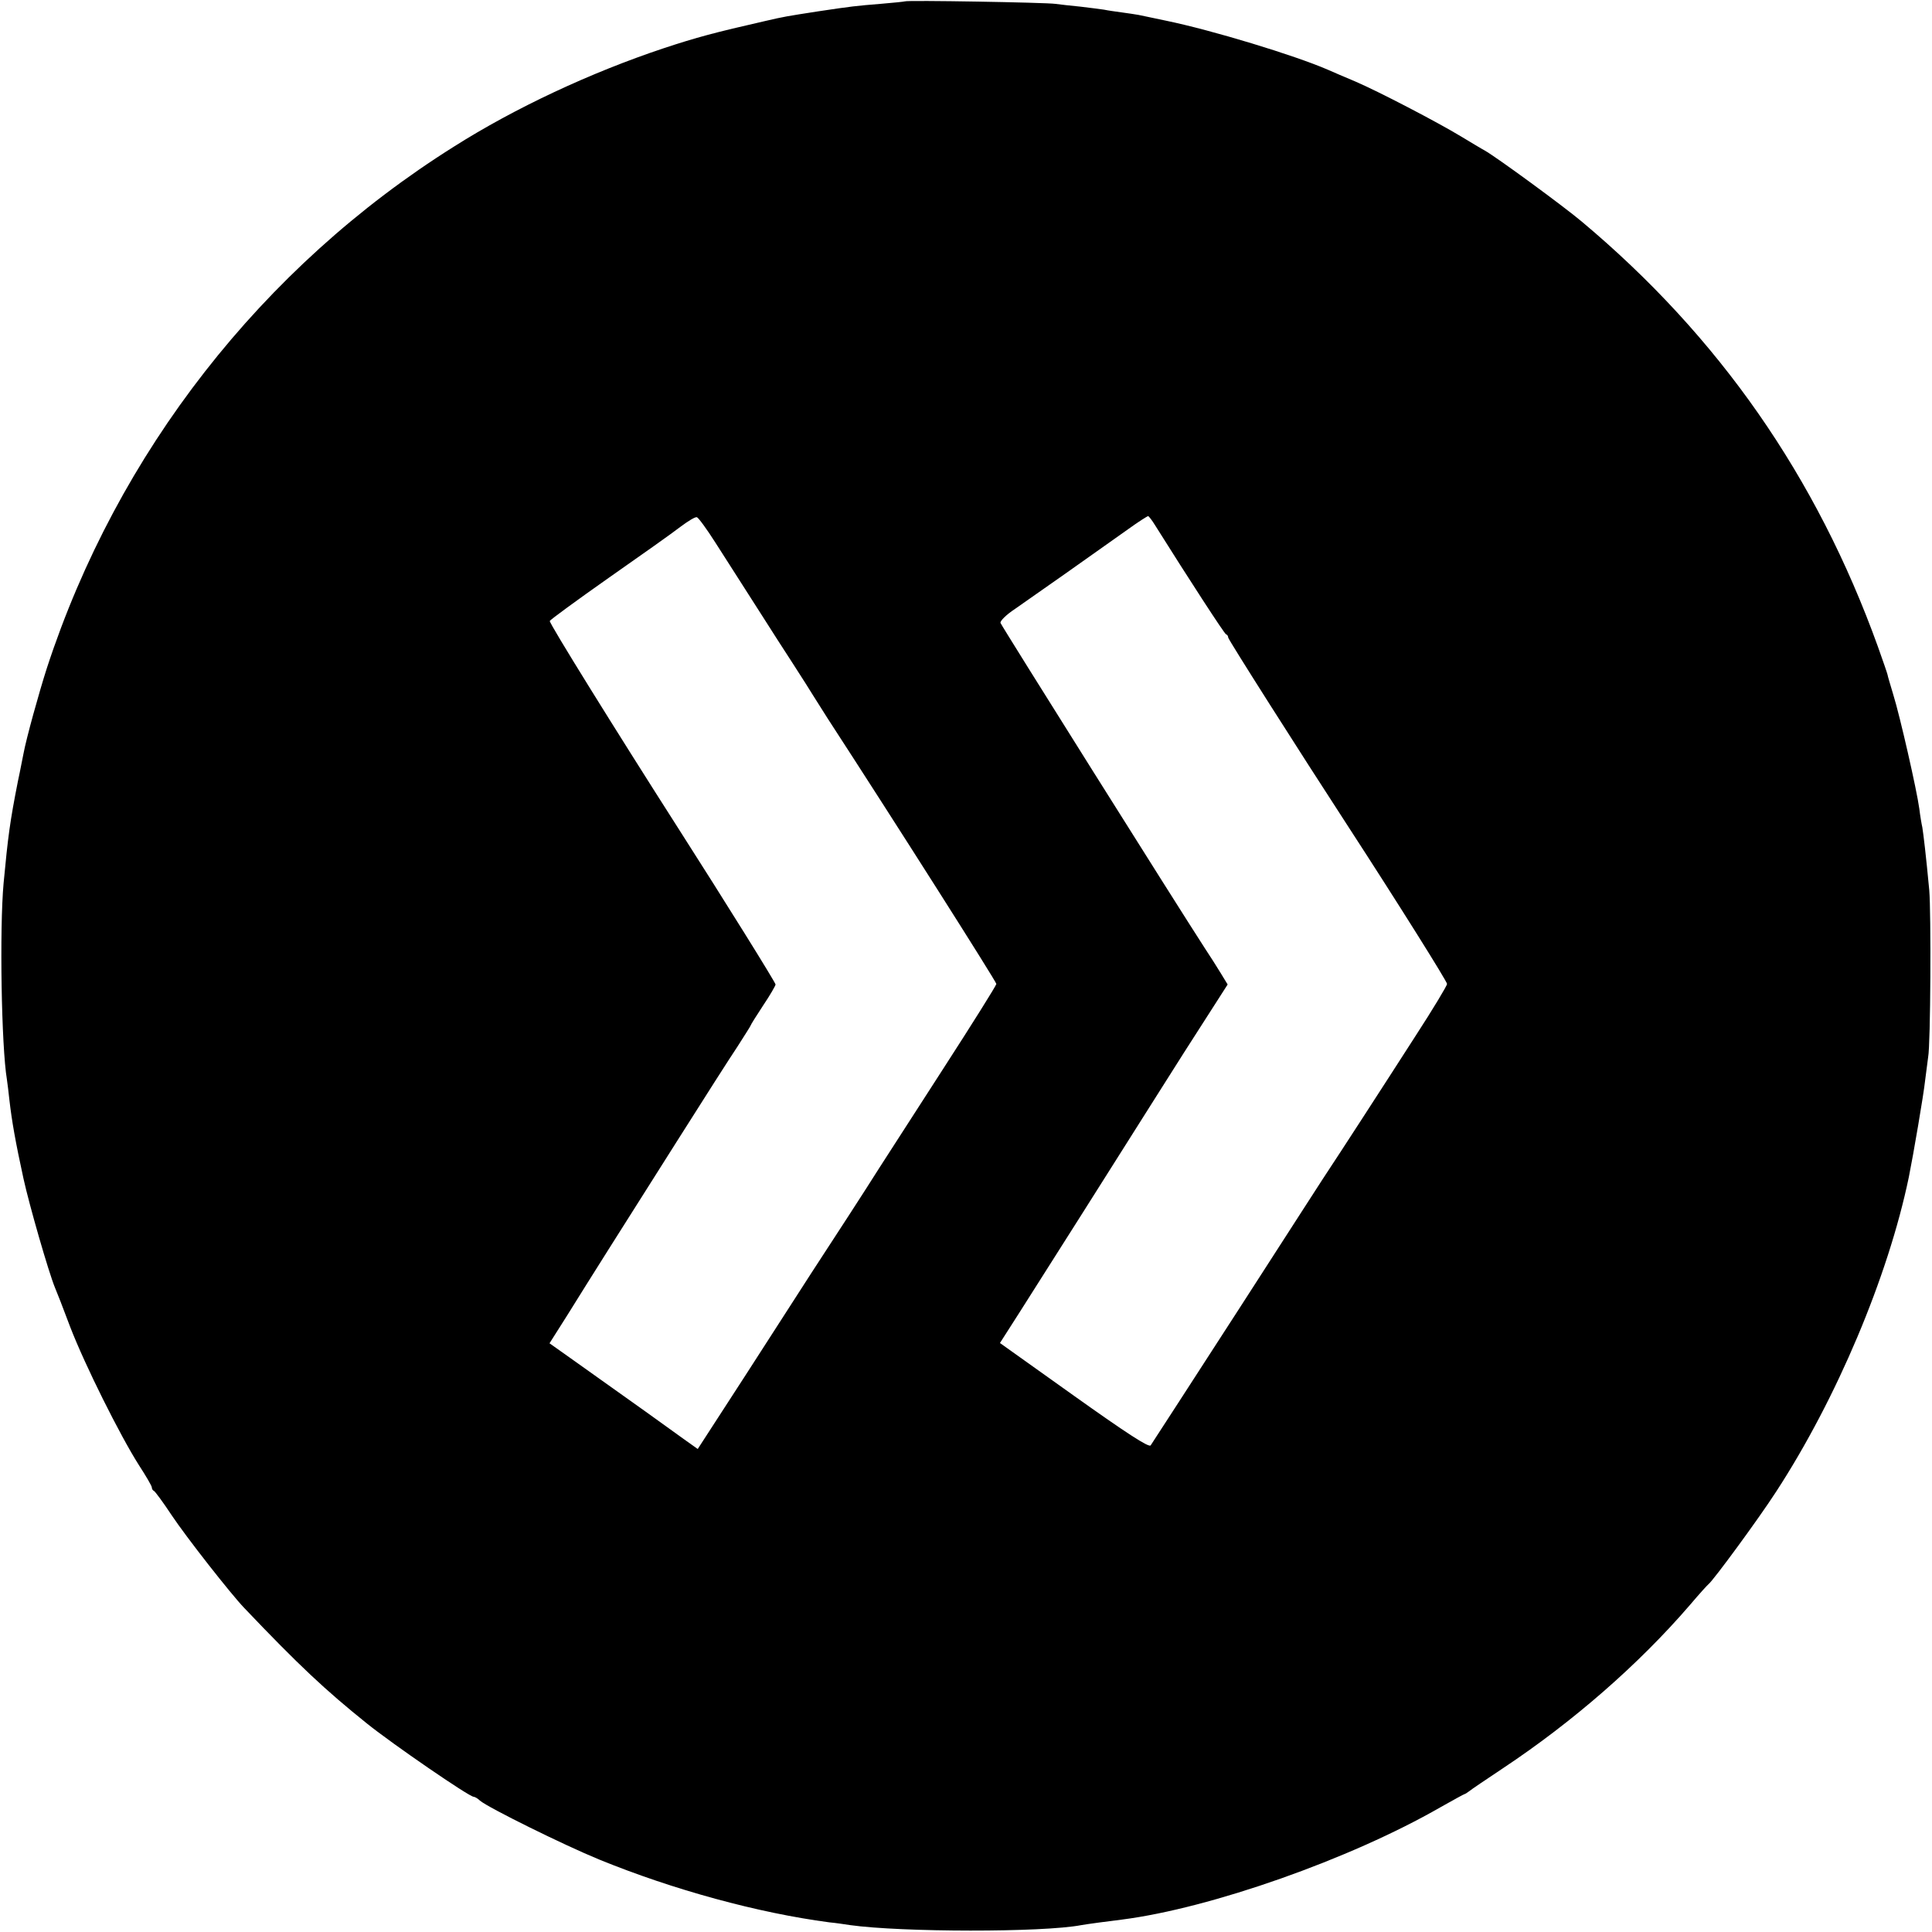 <?xml version="1.0" standalone="no"?>
<!DOCTYPE svg PUBLIC "-//W3C//DTD SVG 20010904//EN"
 "http://www.w3.org/TR/2001/REC-SVG-20010904/DTD/svg10.dtd">
<svg version="1.0" xmlns="http://www.w3.org/2000/svg"
 width="700pt" height="700pt" viewBox="0 0 700 700"
 preserveAspectRatio="xMidYMid meet">
<g transform="translate(0,700) scale(0.1,-0.1)"
fill="#000000" stroke="none">
<path d="M3278 6995 c-1 -1 -41 -5 -88 -9 -87 -7 -105 -9 -225 -27 -116 -18
-123 -19 -192 -35 -184 -42 -248 -59 -369 -99 -264 -88 -538 -216 -759 -356
-696 -437 -1220 -1109 -1475 -1889 -28 -87 -75 -256 -85 -311 -3 -13 -11 -58
-20 -99 -29 -147 -36 -200 -52 -370 -15 -165 -8 -592 12 -711 2 -13 6 -46 9
-74 9 -78 22 -152 51 -285 21 -96 91 -339 114 -395 5 -11 30 -75 55 -142 54
-140 181 -394 249 -501 26 -40 47 -76 47 -81 0 -5 3 -11 8 -13 4 -2 33 -41 64
-88 52 -78 214 -285 263 -336 198 -208 293 -297 445 -419 92 -74 370 -265 386
-265 4 0 15 -6 23 -14 29 -25 304 -161 431 -213 269 -110 577 -194 835 -228
22 -2 56 -7 75 -10 186 -26 698 -27 838 0 16 3 104 15 147 20 321 41 827 219
1154 407 46 26 86 48 88 48 2 0 9 5 16 10 7 6 62 43 122 83 253 168 492 376
678 592 33 39 63 72 67 75 17 13 181 236 245 335 219 336 406 779 481 1140 16
79 54 301 59 350 4 33 9 71 11 85 9 46 11 524 4 605 -12 128 -21 202 -25 227
-3 13 -8 43 -11 68 -9 67 -70 335 -94 412 -11 37 -21 70 -21 73 0 2 -16 49
-35 102 -222 616 -576 1124 -1074 1541 -68 57 -307 232 -351 257 -10 5 -49 29
-86 51 -86 52 -297 162 -383 199 -36 15 -80 34 -98 42 -122 53 -422 144 -587
178 -44 9 -89 19 -100 21 -11 2 -38 6 -60 9 -22 3 -51 7 -65 10 -13 2 -52 7
-86 11 -33 3 -74 8 -90 10 -32 5 -540 14 -546 9z m-686 -1961 c31 -49 81 -126
110 -172 29 -45 64 -100 78 -122 14 -22 54 -85 90 -140 36 -56 70 -109 75
-118 6 -9 30 -48 55 -87 240 -369 610 -952 610 -960 0 -5 -87 -144 -193 -308
-105 -163 -210 -326 -232 -360 -22 -35 -72 -113 -111 -173 -39 -60 -100 -154
-136 -209 -35 -55 -142 -220 -237 -368 l-173 -267 -52 37 c-45 33 -182 131
-413 295 l-72 51 64 101 c34 55 100 160 146 233 46 73 160 253 253 400 93 147
191 301 218 341 26 41 48 75 48 77 0 2 20 34 45 72 25 37 45 72 45 76 0 7
-185 304 -350 562 -232 363 -471 748 -468 755 2 5 98 75 213 156 116 81 233
164 260 185 28 21 54 37 60 35 5 -1 36 -43 67 -92z m1593 63 c125 -199 251
-393 257 -395 5 -2 8 -7 8 -12 0 -7 258 -413 435 -685 180 -277 358 -561 358
-570 0 -6 -51 -91 -114 -188 -120 -187 -292 -452 -309 -477 -6 -8 -152 -235
-326 -505 -174 -269 -320 -495 -325 -502 -7 -8 -87 44 -278 180 l-268 191 71
111 c74 116 369 582 495 782 71 113 128 202 218 342 l41 64 -25 41 c-14 23
-40 64 -58 91 -98 151 -737 1168 -740 1178 -2 7 21 30 53 51 58 40 288 202
410 289 36 26 69 47 72 47 3 -1 14 -15 25 -33z"/>
</g>
</svg>

